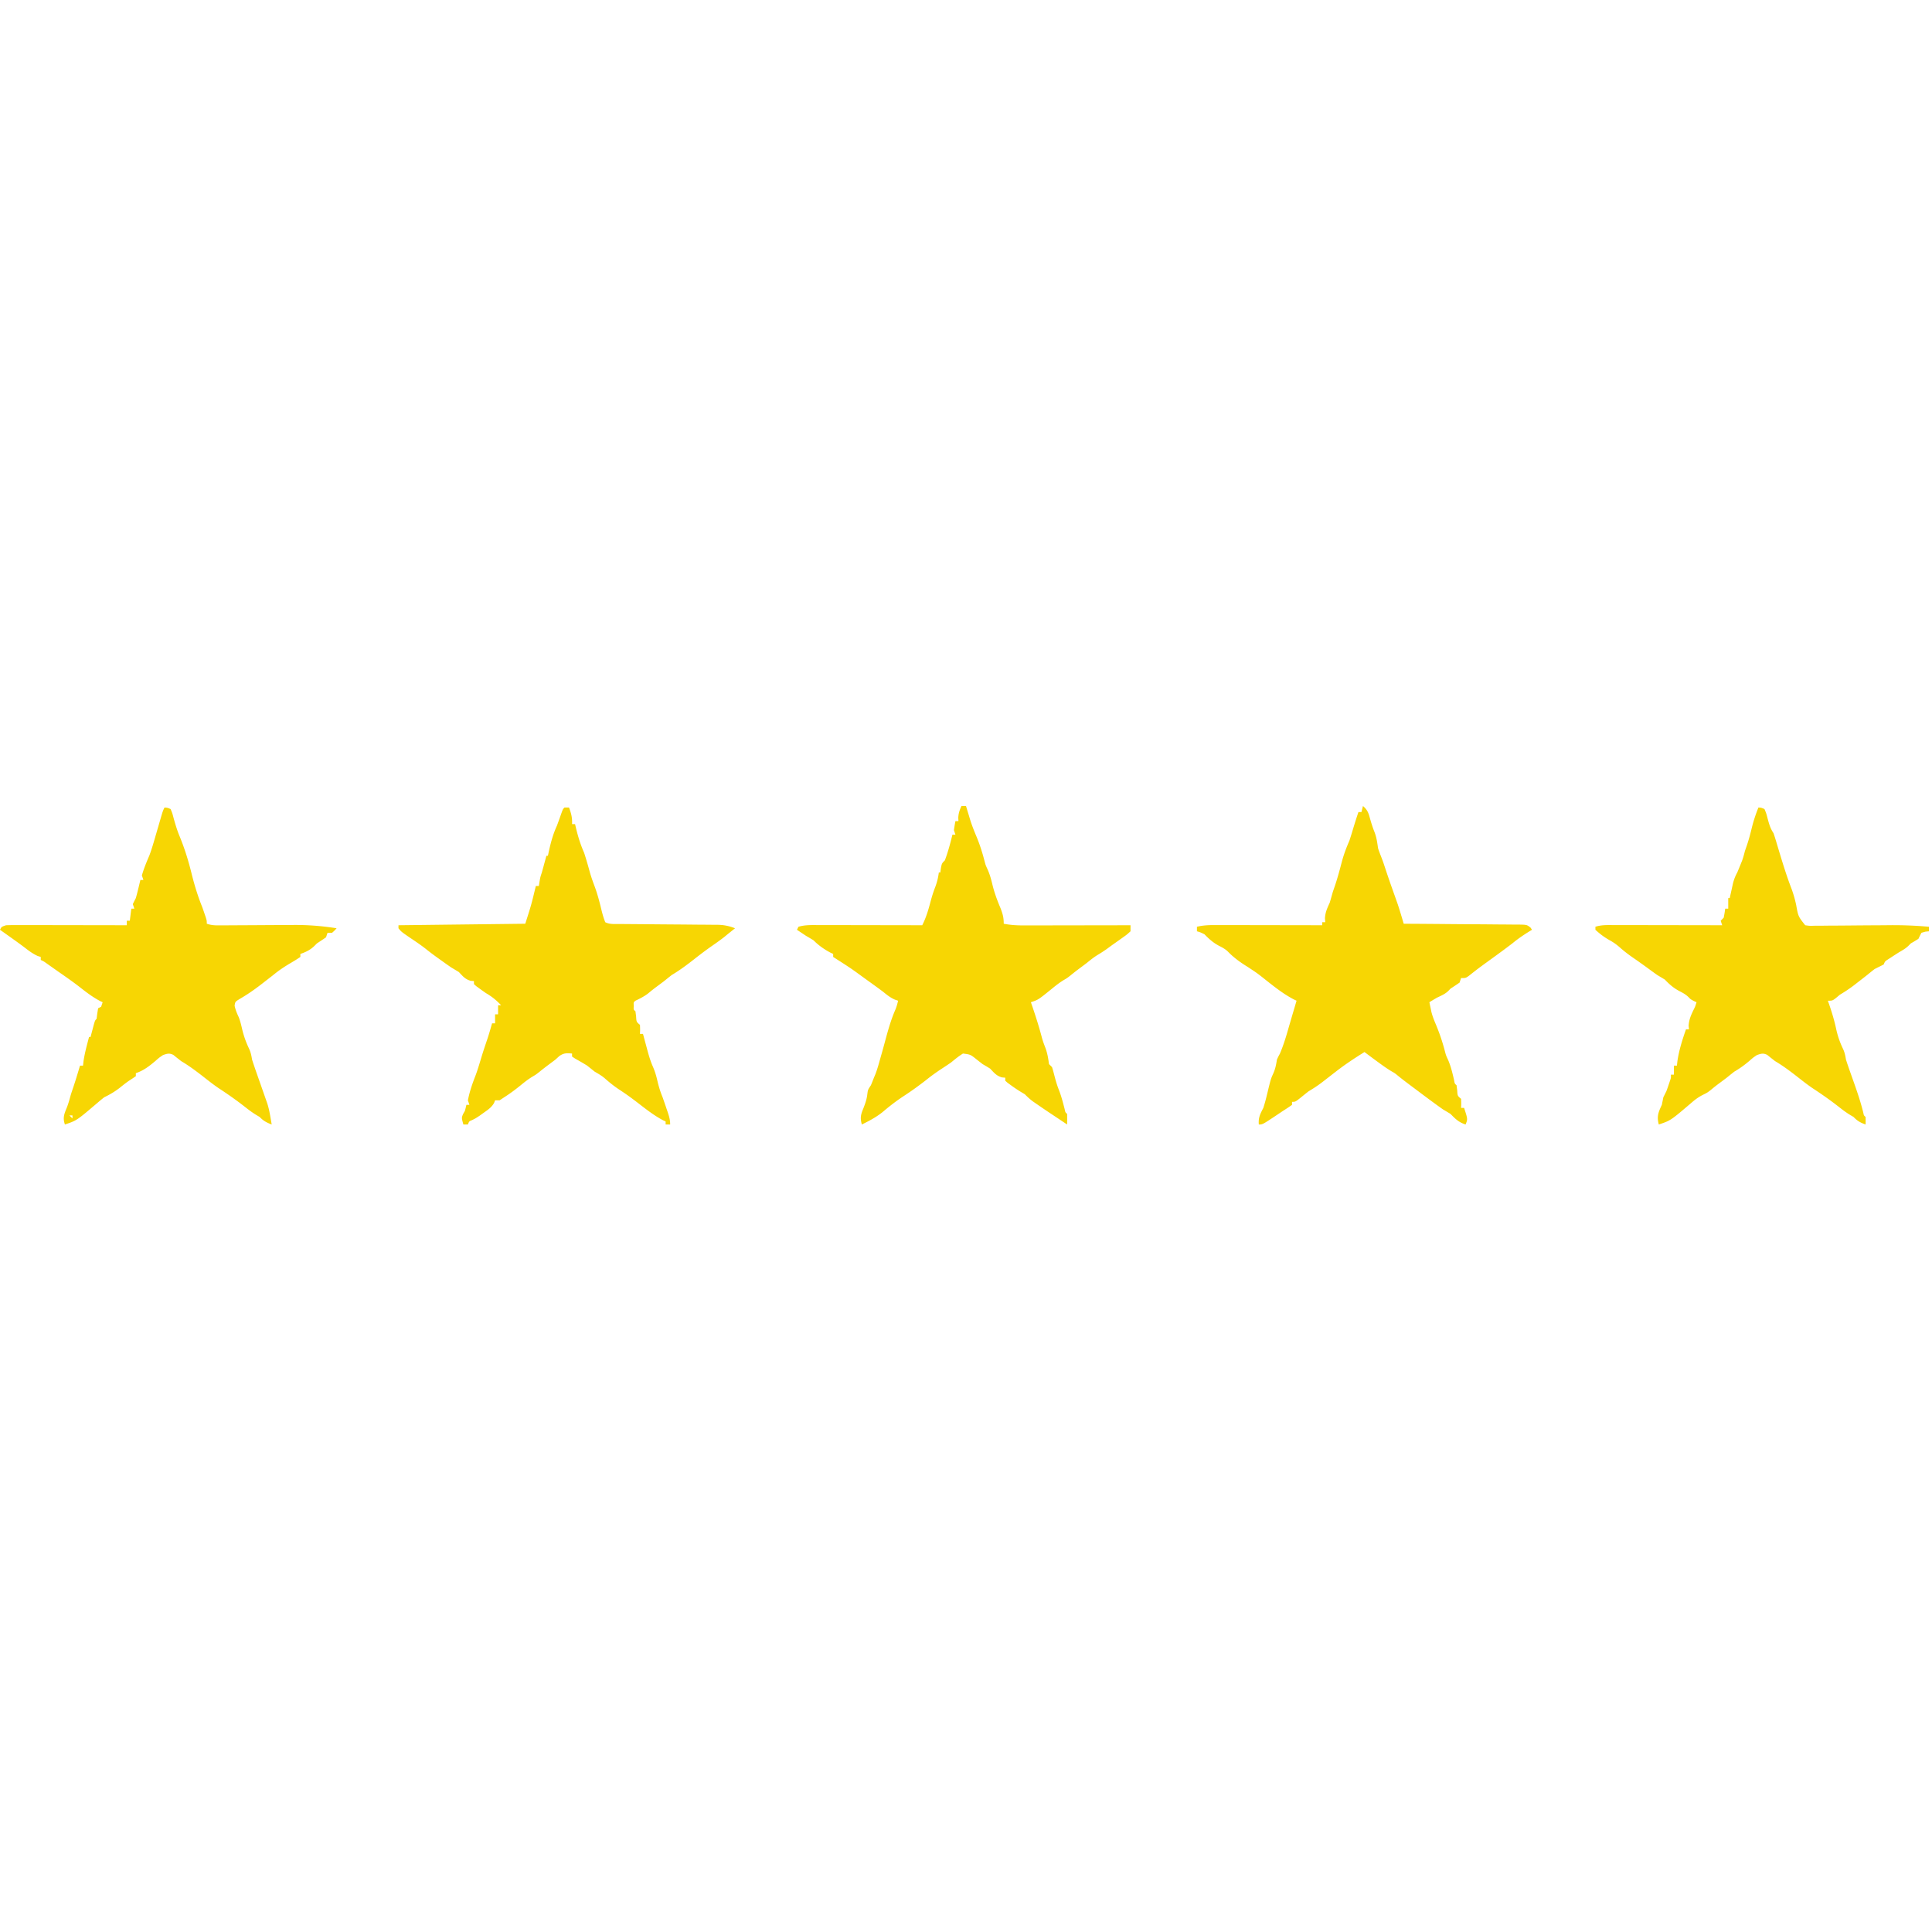 <svg xmlns="http://www.w3.org/2000/svg" width="1280" height="1280"><path d="M374 535h3c1.42 3.82 2.24 6.91 2 11h2c.18.79.36 1.57.55 2.38 1.4 5.83 3.01 11.13 5.45 16.62 1.45 4.44 2.71 8.93 3.94 13.44.89 2.98 1.9 5.84 3 8.75 1.84 4.97 3.17 9.97 4.41 15.13.72 2.97 1.5 5.84 2.65 8.68 2.98 1.49 6.03 1.16 9.29 1.17l2.28.02c1.63.02 3.27.03 4.9.04l7.77.06c7.36.08 14.73.14 22.09.19 4.5.03 9.01.07 13.51.12 1.71.01 3.43.03 5.14.03 2.4.02 4.81.04 7.21.07h2.14c4.24.06 7.71.76 11.67 2.3-1.67 1.33-3.33 2.67-5 4-.72.6-1.44 1.2-2.19 1.81-2.47 1.93-4.98 3.72-7.56 5.5-4.14 2.87-8.13 5.88-12.09 8.99-4.91 3.86-9.79 7.51-15.16 10.7-1.68 1.32-3.34 2.65-5 4a688.17 688.17 0 0 1-6.09 4.55c-1.54 1.17-3.05 2.4-4.53 3.64-2.65 2.02-5.38 3.38-8.38 4.81-1.28 1.06-1.28 1.06-1.12 3.5-.16 2.44-.16 2.44 1.12 3.5.22 1.7.22 1.7.44 3.44.21 3.6.21 3.6 2.56 5.56.12 3.12.12 3.12 0 6h2c.33 1.22.65 2.44.99 3.69.44 1.63.88 3.25 1.32 4.87.22.8.43 1.6.65 2.43 1.01 3.68 2.06 7.22 3.61 10.72 1.37 3.14 2.23 6.08 2.99 9.41.88 3.81 1.95 7.27 3.44 10.88.89 2.54 1.77 5.08 2.62 7.62.23.67.46 1.34.7 2.03.98 2.91 1.68 5.26 1.68 8.35h-3v-2l-1.62-.75c-6.61-3.47-12.44-8.24-18.35-12.76-3.46-2.62-6.95-5.12-10.59-7.49-3.55-2.33-6.71-4.88-9.89-7.69-2.03-1.71-4.25-2.98-6.55-4.31-1.67-1.33-3.33-2.67-5-4-2.57-1.6-5.17-3.09-7.81-4.56-.72-.48-1.45-.95-2.19-1.44v-2c-3.52-.33-5.41-.41-8.38 1.62-.86.79-1.73 1.57-2.62 2.38-1.32 1.01-2.66 2.01-4 3-2.27 1.69-4.49 3.4-6.69 5.19-2.31 1.81-2.31 1.81-4.65 3.18-2.73 1.67-5.12 3.53-7.6 5.57-3.58 2.91-7.16 5.59-11.06 8.06l-3 2h-3c-.33.86-.33.86-.66 1.74-1.76 2.98-3.9 4.4-6.72 6.38l-2.89 2.08c-2.73 1.8-2.73 1.8-5.02 2.92-1.9.76-1.9.76-2.71 2.88h-3c-1.24-4.45-1.24-4.45-.12-7.06L308 736c.37-1.32.71-2.66 1-4h2l-1-3c1.08-5.76 3.04-11.32 5.18-16.77 1.46-3.97 2.63-8.03 3.86-12.08 1.24-4.06 2.59-8.07 3.96-12.09 1.09-3.33 2.05-6.68 3-10.06h2v-6h2v-6h2c-3.14-3.32-6.06-5.71-10-8-1.45-1-2.89-2.02-4.31-3.06-.7-.51-1.4-1.02-2.12-1.54-.52-.46-1.03-.92-1.57-1.4v-2c-.72-.06-1.44-.12-2.19-.19-3.68-1.06-5.19-3.06-7.81-5.81-1.66-1.01-3.33-2.01-5-3-2.36-1.6-4.68-3.27-7-4.94-.6-.43-1.21-.86-1.83-1.3-2.62-1.88-5.18-3.77-7.69-5.79-3.48-2.77-7.16-5.22-10.84-7.7-5.69-3.89-5.69-3.89-7.64-6.27v-2c41.58-.5 41.58-.5 84-1 3.99-12.46 3.99-12.46 7-25h2c.14-.93.29-1.86.44-2.81C358 581 358 581 359 578c.53-1.89 1.05-3.79 1.56-5.69.27-.99.54-1.99.82-3.01.2-.76.41-1.52.62-2.3h1c.18-.86.36-1.71.55-2.6 1.35-6.12 2.81-11.69 5.45-17.4 1.07-2.91 2.11-5.82 3.13-8.74C373 536 373 536 374 535ZM637 534h3c.4 1.32.4 1.32.8 2.67.36 1.16.71 2.32 1.08 3.52.34 1.15.69 2.29 1.05 3.48 1.17 3.63 2.55 7.11 4.03 10.62 2.22 5.32 3.88 10.61 5.33 16.19.71 2.72.71 2.72 2.21 5.96 1.34 3.17 2.15 6.04 2.94 9.37 1.34 5.66 3.31 10.84 5.56 16.19 1.4 3.79 2 5.92 2 10 4.64.91 9.13 1.14 13.84 1.11h2.31c2.5 0 5 0 7.5-.01 1.74 0 3.48-.01 5.22-.01 4.57 0 9.13-.01 13.7-.02 4.67-.01 9.33-.02 14-.02 9.14-.01 18.29-.03 27.43-.05v4c-2.38 2.18-2.38 2.18-5.56 4.44-.55.39-1.1.79-1.67 1.19-1.58 1.13-3.18 2.25-4.77 3.37-1.31.96-2.63 1.92-3.94 2.88-1.85 1.28-3.74 2.53-5.68 3.68-2.67 1.62-4.96 3.47-7.38 5.44-2.02 1.53-4.05 3.04-6.08 4.55-1.56 1.18-3.09 2.4-4.61 3.64-2.31 1.81-2.31 1.81-4.65 3.18-2.73 1.67-5.12 3.53-7.6 5.57-9.18 7.44-9.18 7.44-14.06 9.06.33.96.65 1.91.99 2.89 2.32 6.85 4.5 13.68 6.32 20.68.65 2.3 1.43 4.47 2.31 6.68 1.34 3.64 1.85 6.93 2.38 10.75l2 2c.54 1.69 1.01 3.4 1.44 5.12.87 3.38 1.78 6.64 3.06 9.88 1.65 4.17 2.74 8.44 3.85 12.78.44 2.17.44 2.17 1.65 3.22.04 2.33.04 4.67 0 7-2.21-1.47-4.42-2.95-6.64-4.43-1.76-1.17-3.53-2.34-5.3-3.51-2.76-1.86-5.51-3.73-8.25-5.62-.84-.58-1.68-1.16-2.54-1.76-1.96-1.45-3.57-2.94-5.27-4.68-.72-.43-1.44-.87-2.19-1.31a94.718 94.718 0 0 1-7.12-4.75c-.7-.51-1.4-1.02-2.12-1.54-.52-.46-1.03-.92-1.57-1.4v-2c-.72-.06-1.44-.12-2.19-.19-3.68-1.06-5.19-3.06-7.81-5.81-1.65-1.03-3.32-2.02-5-3-1.34-1.03-2.67-2.08-4-3.12-4.06-3.25-4.06-3.25-9-3.88-2.86 1.76-5.4 3.87-8 6a390.61 390.61 0 0 1-6 4c-3.84 2.51-7.44 5.12-11 8-4.56 3.51-9.18 6.86-14 10-4.96 3.24-9.5 6.72-14 10.56-4.36 3.55-8.96 5.98-14 8.44-1.19-4.16-.77-6.41.88-10.38 1.27-3.23 2.36-6.16 2.74-9.62.38-3 .38-3 2.38-6 .7-1.65 1.36-3.32 2-5 .33-.78.66-1.57 1-2.38 1.21-3.16 2.1-6.36 3-9.62l.91-3.18c.77-2.69 1.51-5.38 2.24-8.09 2-7.42 3.96-14.72 7.05-21.78.81-1.97 1.34-3.88 1.8-5.95l-2.19-.75c-3.09-1.37-5.19-3.11-7.81-5.25-3.64-2.71-7.32-5.35-11-8-.58-.42-1.15-.83-1.74-1.26-8.4-6.12-8.4-6.12-17.14-11.74l-3.12-2v-2c-.54-.25-1.07-.5-1.62-.75-4.3-2.26-7.96-4.83-11.38-8.25-1.65-1.03-3.32-2.02-5-3-2.01-1.32-4.01-2.66-6-4 .5-.99.5-.99 1-2 4.15-1.23 8.35-1.14 12.64-1.11h2.27c2.48 0 4.95 0 7.42.01 1.72 0 3.44.01 5.16.01 4.52 0 9.03.01 13.55.02 4.61.01 9.22.02 13.83.02 9.05.01 18.09.03 27.13.05 2.53-4.94 4.02-10.02 5.44-15.38.9-3.39 1.9-6.66 3.18-9.93 1.23-3.29 1.95-6.22 2.38-9.69h1c.12-.95.25-1.9.38-2.88C624 572 624 572 626 570c2.06-5.53 3.62-11.26 5-17h2c-.5-1.49-.5-1.49-1-3 .28-2.01.6-4.01 1-6h2c-.04-.72-.08-1.44-.12-2.19.13-3.02.87-5.08 2.12-7.81ZM109 535c1.88.13 1.88.13 4 1 1.13 2.59 1.13 2.59 2 5.94 1.16 4.15 2.34 8.15 4 12.12 3.47 8.43 6.08 16.99 8.21 25.85 1.83 7.17 4 14.23 6.79 21.09.56 1.56 1.1 3.12 1.62 4.69.27.76.53 1.53.79 2.32.59 1.99.59 1.99.59 3.99 3.35 1.12 5.82 1.11 9.34 1.08l3.98-.02c.71 0 1.41-.01 2.13-.02l6.64-.03c6.3-.03 12.59-.06 18.89-.11 3.86-.02 7.71-.04 11.57-.05l4.36-.03c9.88-.1 19.34.63 29.09 2.18-1.31 1.5-1.31 1.5-3 3h-3l-1 3c-1.97 1.37-3.98 2.7-6 4l-1.56 1.56c-2.72 2.72-5.83 4.24-9.44 5.44v2c-2.04 1.38-4.06 2.64-6.19 3.88-4.18 2.45-8.07 5.02-11.81 8.12-2.14 1.67-4.29 3.34-6.44 5-.54.43-1.09.85-1.66 1.29-4.57 3.53-9.26 6.77-14.28 9.65-2.8 1.76-2.8 1.76-3.18 4.37.57 2.73 1.53 5.03 2.71 7.55 1.04 2.63 1.65 5.26 2.29 8.02 1.11 4.71 2.64 8.86 4.72 13.23 1.01 2.27 1.44 4.45 1.84 6.89 1.72 5.37 3.63 10.68 5.5 16 1.17 3.33 2.34 6.67 3.5 10 .38 1.08.76 2.15 1.15 3.26.89 2.86 1.47 5.66 1.97 8.62.17.96.34 1.93.51 2.92.12.73.25 1.45.37 2.2-3.44-1.3-5.47-2.37-8-5-.7-.41-1.4-.83-2.12-1.25-2.54-1.54-4.75-3.17-7.07-5-5.76-4.54-11.73-8.74-17.87-12.75-3.33-2.26-6.47-4.71-9.64-7.2-4.96-3.88-9.87-7.6-15.3-10.8-.56-.44-1.11-.87-1.68-1.32-.6-.47-1.2-.95-1.82-1.43-.55-.45-1.09-.9-1.66-1.36-2.68-1.3-4.05-.84-6.84.11-2.56 1.73-2.56 1.73-5 3.88-4.09 3.46-7.87 6.41-13 8.12v2c-1.35.93-2.7 1.85-4.09 2.73-2.24 1.49-4.31 3.15-6.41 4.83-3.36 2.65-6.65 4.56-10.5 6.44-1.48 1.19-2.95 2.38-4.38 3.62C50.81 742.4 50.81 742.4 43 745c-1.5-4.35-.5-6.92 1.18-10.96 1.19-2.95 1.96-5.99 2.82-9.04.47-1.44.95-2.88 1.44-4.31 1.64-4.86 3.11-9.77 4.56-14.69h2c.1-.91.21-1.82.31-2.75.78-5.51 2.29-10.87 3.69-16.25h1c.31-1.17.31-1.17.62-2.37l.82-3.07c.26-1.01.53-2.02.81-3.06C63 676 63 676 64 675c.14-1.15.29-2.31.44-3.5.28-1.73.28-1.73.56-3.5l2-1 1-3c-.54-.25-1.07-.5-1.62-.75-4.57-2.4-8.59-5.38-12.63-8.56-4.79-3.76-9.74-7.23-14.75-10.69-2.66-1.87-5.31-3.74-7.97-5.62-1.97-1.41-1.97-1.41-4.03-2.38v-2c-.66-.21-1.32-.41-2-.62-3.23-1.49-5.67-3.28-8.46-5.45-3.3-2.51-6.67-4.91-10.04-7.31-.64-.45-1.27-.9-1.93-1.37L0 616c1-2 1-2 4-3 2.57-.09 5.11-.13 7.68-.11h2.37c2.58 0 5.16 0 7.74.01 1.79 0 3.58.01 5.37.01 4.71 0 9.42.01 14.13.02 4.81.01 9.61.02 14.42.02 9.43.01 18.86.03 28.29.05v-3h2l1-8h2l-1-3c.63-1.35 1.3-2.68 2-4 .58-2.07 1.12-4.16 1.62-6.25.27-1.08.53-2.16.79-3.27.2-.82.39-1.64.59-2.48h2l-1-3c1.28-4.53 3.08-8.86 4.94-13.19 1.84-4.87 3.21-9.9 4.67-14.9.44-1.53.89-3.06 1.34-4.58.44-1.54.89-3.08 1.34-4.62 1.6-5.49 1.6-5.49 2.71-7.71ZM46 739l2 2v-2h-2Zm-1 1 1 2ZM903 534c2.72 2.34 3.59 4.25 4.5 7.69.9 3.25 1.87 6.37 3.12 9.5 1.39 3.57 1.84 7.02 2.38 10.81.67 2.07 1.44 4.07 2.24 6.09 1.03 2.6 1.89 5.25 2.76 7.91 1.17 3.55 2.38 7.08 3.62 10.61.3.84.59 1.68.9 2.54.61 1.72 1.21 3.44 1.83 5.15.29.85.59 1.69.9 2.56.26.75.53 1.49.8 2.26 1.41 4.27 2.67 8.57 3.95 12.88 1.02.01 2.04.01 3.09.02 9.61.05 19.22.13 28.83.22 4.94.04 9.88.08 14.82.11 4.77.02 9.53.06 14.3.11 1.82.02 3.64.03 5.46.04 2.54.01 5.09.04 7.63.07.76 0 1.51-.01 2.29-.01 5.13.1 5.13.1 7.57 1.97.33.48.67.97 1.01 1.47-.52.31-1.04.63-1.57.95-4.04 2.48-7.78 5.04-11.43 8.05-5.36 4.12-10.84 8.07-16.32 12.04-6.45 4.7-6.45 4.7-12.72 9.63C971 648 971 648 968 648l-1 3c-1.97 1.37-3.98 2.7-6 4l-1.5 1.56c-2.19 2.1-4.77 3.13-7.5 4.44-1.68.98-3.35 1.98-5 3 .29 1.4.58 2.79.88 4.19.16.77.32 1.55.49 2.35.67 2.61 1.58 4.98 2.63 7.46 2.57 6.09 4.63 12.08 6.29 18.48.71 2.72.71 2.72 2.21 5.96 1.8 4.27 2.81 8.57 3.85 13.08.41 2.41.41 2.41 1.65 3.48.22 1.7.22 1.7.44 3.44.21 3.6.21 3.6 2.56 5.56.12 3.12.12 3.12 0 6h2c2.43 7.43 2.43 7.43 1 11-4.48-1.41-6.76-3.67-10-7-1.66-1.01-3.33-2.01-5-3a284.82 284.82 0 0 1-5.31-3.81c-.96-.71-1.93-1.41-2.92-2.14-3.6-2.66-7.19-5.35-10.77-8.05-.69-.52-1.38-1.03-2.09-1.56-2.91-2.17-5.79-4.34-8.6-6.63-2.24-1.83-2.24-1.83-4.61-3.17-2.87-1.74-5.55-3.65-8.26-5.64-.93-.68-1.86-1.36-2.82-2.06-2.21-1.64-4.42-3.28-6.62-4.94-6.56 4.08-12.91 8.26-19 13-1.65 1.28-3.29 2.56-4.94 3.84-1.14.88-2.27 1.76-3.41 2.65-3.1 2.41-6.26 4.53-9.65 6.51-1.68 1.31-3.35 2.65-5 4-3.75 3-3.75 3-6 3v2c-1.97 1.41-3.95 2.71-6 4l-4.56 3.06C836.51 745 836.51 745 834 745c-.4-4.52.94-7.04 3-11 1.05-3.27 1.89-6.53 2.68-9.87 2.23-9.23 2.23-9.23 3.94-13.01 1.37-3.1 1.86-5.79 2.38-9.12.94-2.06.94-2.06 2-4 2.2-5.22 3.88-10.55 5.42-15.99 1.05-3.65 2.13-7.3 3.2-10.95.23-.78.46-1.56.7-2.36L859 663c-.57-.27-1.15-.55-1.74-.83-6.51-3.36-12.33-7.91-18.06-12.44-6.12-4.87-6.12-4.87-12.64-9.17-4.64-2.83-9.3-6.19-13.06-10.13-1.8-1.72-3.66-2.68-5.88-3.81-3.88-2.07-6.54-4.46-9.62-7.62-2.67-1.32-2.67-1.32-5-2v-3c4.26-1.04 8.37-1.14 12.73-1.11h2.31c2.5 0 5.01 0 7.51.01 1.74 0 3.48.01 5.23.01 4.57 0 9.15.01 13.72.02 4.67.01 9.35.02 14.02.02 9.16.01 18.32.03 27.48.05v-2h2c-.06-.85-.12-1.69-.19-2.56.22-4.07 1.51-6.75 3.19-10.44.69-2.33 1.35-4.66 2-7 .43-1.27.87-2.54 1.31-3.81 1.86-5.47 3.33-11.05 4.8-16.63 1.28-4.73 2.92-9.07 4.89-13.56.72-2.18 1.41-4.36 2.06-6.56 1.25-4.17 2.54-8.32 3.94-12.44h2l1-4ZM1165 535c1.87.1 1.87.1 4 1 1.2 2.84 1.2 2.84 2.12 6.38 1.01 3.74 1.72 6.38 3.88 9.62.65 1.88 1.25 3.78 1.81 5.69.35 1.15.69 2.3 1.05 3.49.38 1.26.75 2.52 1.14 3.82 2.46 8.08 4.94 16.12 8 24 1.26 3.47 2.22 6.89 3 10.5 1.37 7.65 1.37 7.65 6 13.5 2.95.43 2.95.43 6.36.32 1.97 0 1.97 0 3.99-.01 1.44-.01 2.88-.03 4.33-.05 1.48-.01 2.97-.02 4.46-.02 3.92-.02 7.85-.05 11.77-.09 6.24-.06 12.49-.1 18.73-.13 2.16-.01 4.32-.03 6.48-.06 8.69-.07 17.23.28 25.88 1.04v3c-.78.08-1.57.16-2.38.25l-2.62.75c-.7 1.32-1.37 2.65-2 4-1.64 1.05-3.3 2.05-5 3-.49.5-.99.99-1.5 1.5-1.96 1.96-4.11 3.1-6.5 4.5-1.59 1.01-3.17 2.03-4.75 3.06-.78.51-1.56 1.02-2.36 1.54-2.01 1.27-2.01 1.27-2.89 3.4l-6 3c-1.69 1.31-3.35 2.65-5 4-2.16 1.7-4.33 3.38-6.5 5.06-.56.44-1.11.87-1.68 1.32A95.332 95.332 0 0 1 1219 659c-.87.72-1.73 1.44-2.62 2.19C1214 663 1214 663 1211 663c.25.72.51 1.43.77 2.17 1.89 5.47 3.52 10.86 4.73 16.52 1.05 4.83 2.52 9.01 4.66 13.45 1.02 2.26 1.45 4.43 1.84 6.86 1.4 4.4 2.97 8.74 4.51 13.08 2.6 7.32 5.13 14.57 6.98 22.12.35 1.81.35 1.81 1.51 2.8.04 1.67.04 3.33 0 5-3.46-1.21-5.49-2.38-8-5-.7-.41-1.4-.83-2.12-1.25-2.54-1.54-4.75-3.17-7.07-5-5.76-4.54-11.73-8.74-17.87-12.75-3.33-2.26-6.47-4.71-9.64-7.2-4.96-3.88-9.87-7.6-15.3-10.8-.56-.44-1.11-.87-1.68-1.32-.6-.47-1.2-.95-1.82-1.43-.55-.45-1.09-.9-1.66-1.36-2.68-1.3-4.05-.84-6.84.11-2.56 1.73-2.56 1.73-5 3.88-3.21 2.72-6.36 5.01-10 7.12-1.68 1.32-3.34 2.65-5 4a688.17 688.17 0 0 1-6.09 4.55c-1.54 1.17-3.05 2.4-4.53 3.64-2.38 1.81-2.38 1.81-5.32 3.25-2.84 1.45-5.04 3.09-7.44 5.18-13.81 11.78-13.81 11.78-21.62 14.38-1.43-5.34-.32-8.08 2-13 .35-1.66.68-3.33 1-5 .67-1.33 1.33-2.67 2-4 .57-1.53 1.11-3.07 1.62-4.62.27-.78.53-1.56.79-2.36.68-1.99.68-1.99.59-4.02h2v-6h2c.1-.93.21-1.86.31-2.81 1.03-7.23 3.28-14.32 5.69-21.19h2c-.08-.8-.16-1.61-.25-2.44.29-4.09 1.51-6.85 3.28-10.51 1.08-2.17 1.08-2.17 1.97-5.05-.9-.4-.9-.4-1.81-.81-2.19-1.19-2.19-1.19-3.55-2.62-1.87-1.79-3.71-2.77-6.02-3.95-3.87-2.08-6.58-4.41-9.62-7.62-1.66-1.01-3.33-2.01-5-3a309.65 309.65 0 0 1-5.19-3.75c-3.65-2.68-7.33-5.31-11.06-7.87-2.96-2.06-5.74-4.17-8.44-6.57-2.19-1.94-4.3-3.47-6.87-4.87-3.63-2.05-6.39-4.12-9.44-6.94v-2c3.88-1.26 7.76-1.13 11.8-1.11h2.36c2.58 0 5.16 0 7.73.01 1.79 0 3.58.01 5.36.01 4.71 0 9.41.01 14.11.02 4.8.01 9.6.02 14.4.02 9.41.01 18.83.03 28.24.05l-1-3 2-2c.4-1.99.74-3.99 1-6h2v-7h1c.19-.89.39-1.78.59-2.7.39-1.76.39-1.76.79-3.55.25-1.16.51-2.32.77-3.52.72-2.74 1.51-4.77 2.85-7.23.7-1.66 1.39-3.33 2.06-5 .51-1.27.51-1.27 1.04-2.56.79-2.15 1.37-4.22 1.9-6.44.45-1.34.91-2.67 1.38-4 1.23-3.65 2.22-7.31 3.12-11.06 1.17-4.83 2.64-9.34 4.5-13.94Zm-66 204 1 2Zm4 0 1 2Zm-2 1 1 2Z" fill="#F7D603"></path></svg>